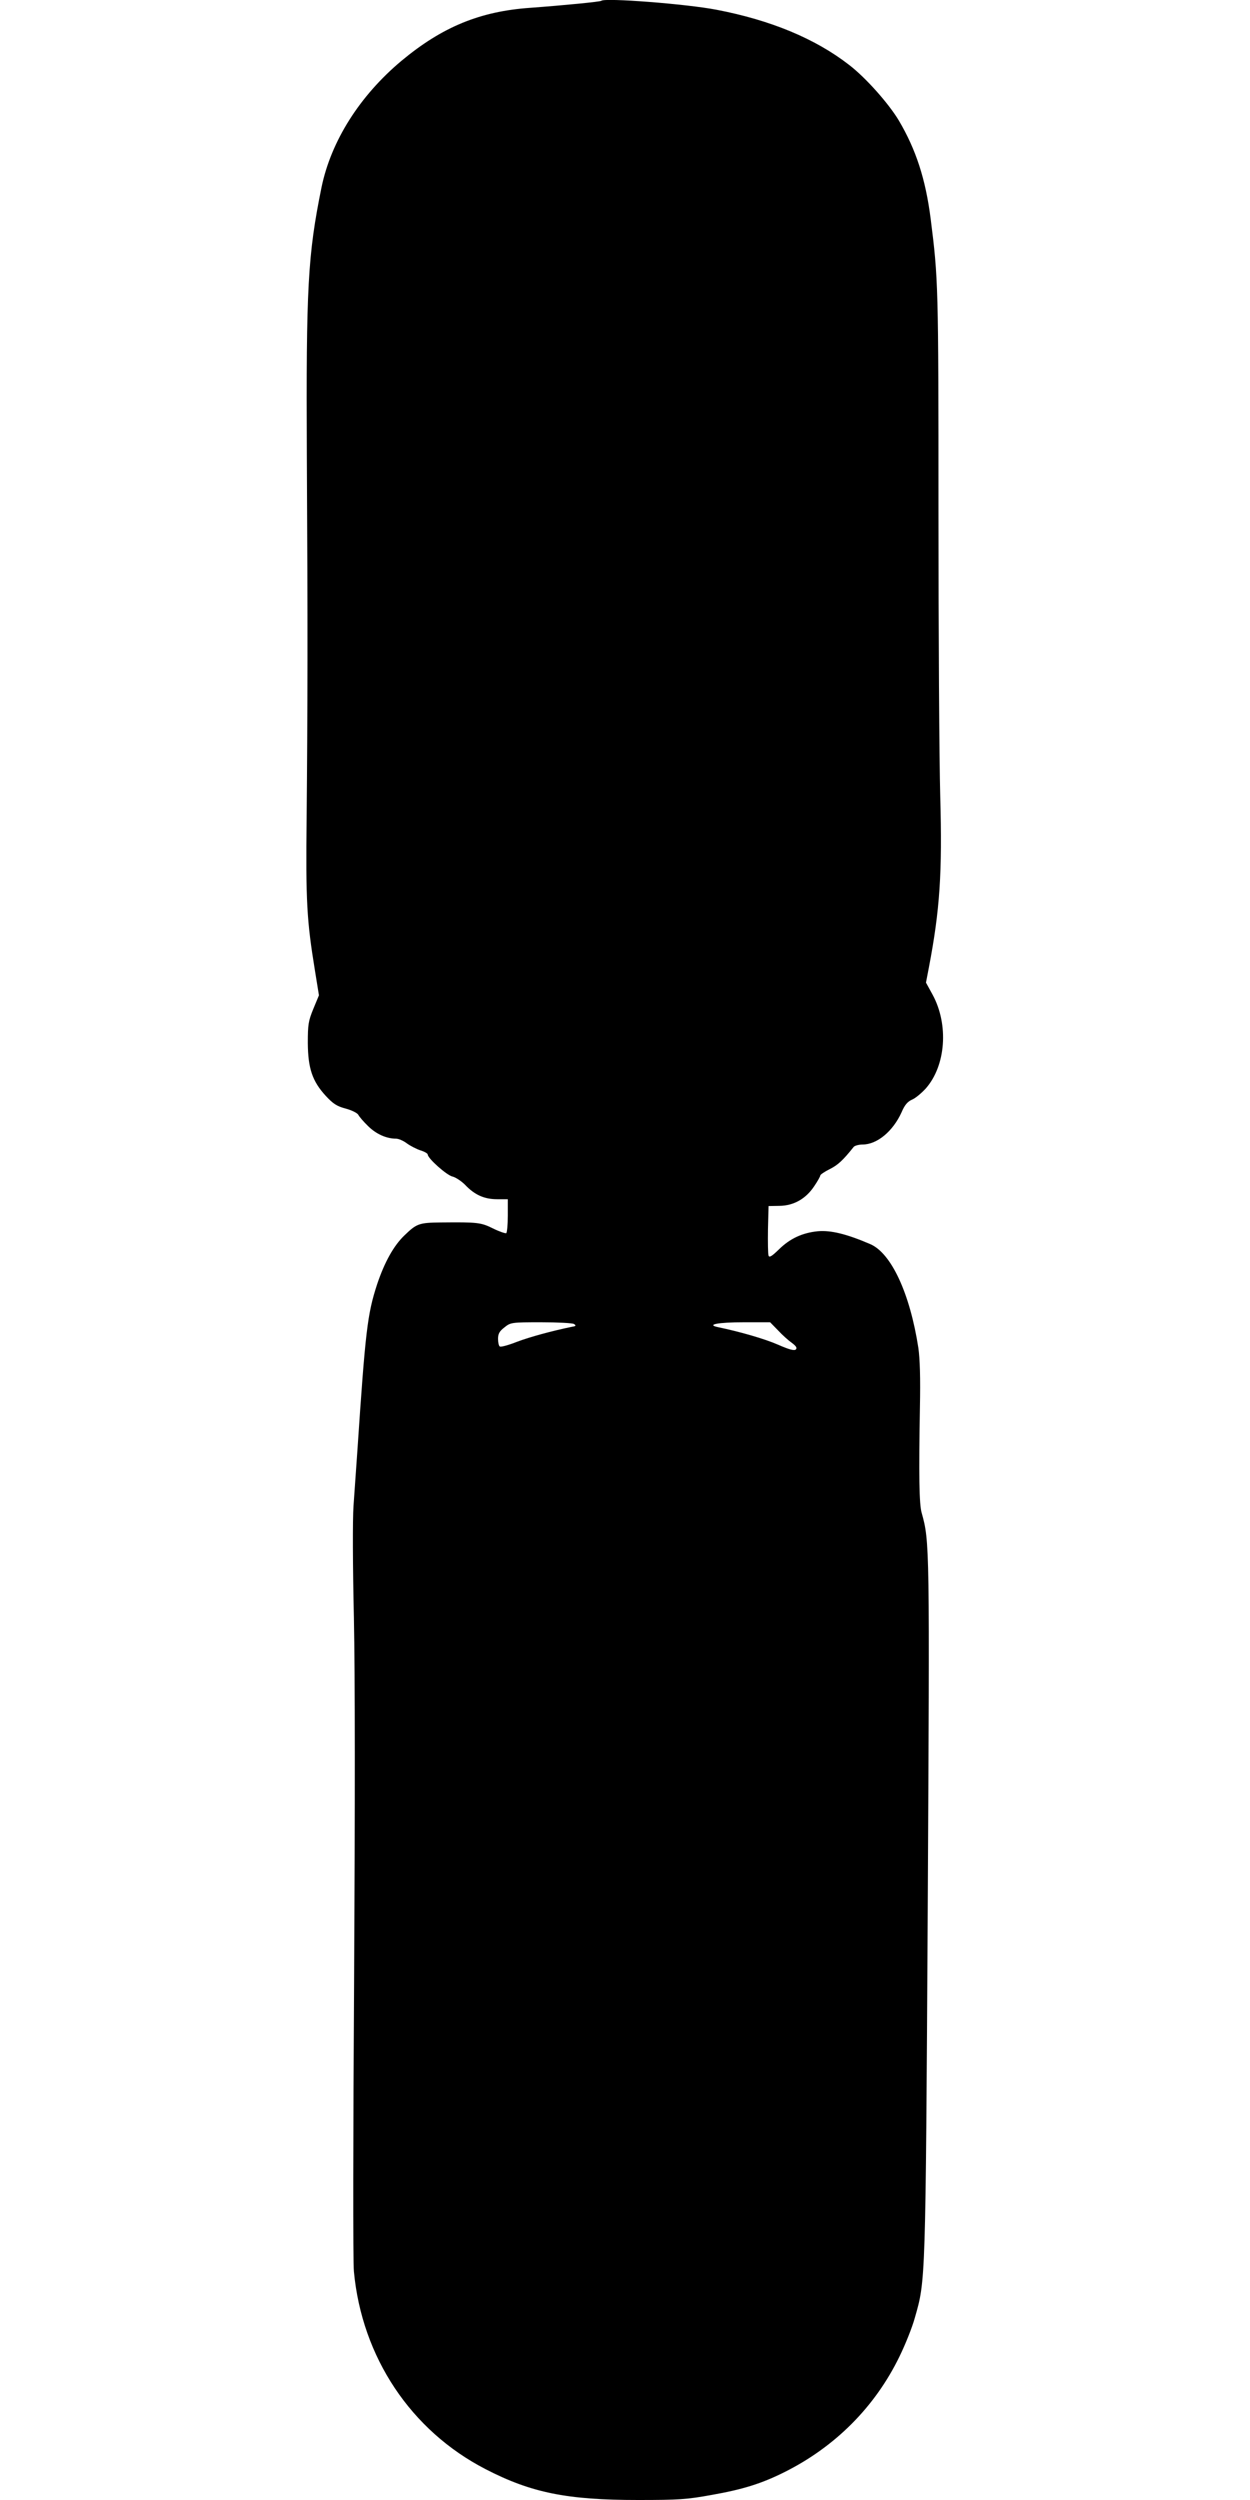 <?xml version="1.0" standalone="no"?>
<!DOCTYPE svg PUBLIC "-//W3C//DTD SVG 20010904//EN"
 "http://www.w3.org/TR/2001/REC-SVG-20010904/DTD/svg10.dtd">
<svg version="1.0" xmlns="http://www.w3.org/2000/svg"
 width="640pt" height="1280pt" viewBox="0 0 640 1280"
 preserveAspectRatio="xMidYMid meet">
<g transform="translate(0,1280) scale(0.1,-0.1)"
fill="#000000" stroke="none">
<path d="M3079 12796 c-5 -5 -189 -23 -364 -36 -258 -18 -451 -98 -659 -271
-214 -179 -361 -411 -410 -649 -70 -345 -79 -511 -75 -1370 5 -873 4 -1302 -1
-1855 -5 -431 1 -529 42 -781 l21 -130 -29 -70 c-25 -61 -28 -80 -28 -174 1
-130 23 -196 92 -271 38 -41 57 -53 102 -65 30 -8 58 -22 64 -31 5 -10 28 -37
52 -60 41 -40 93 -63 142 -63 13 0 38 -11 55 -24 18 -13 49 -29 70 -36 20 -6
37 -16 37 -21 0 -20 98 -107 127 -113 16 -4 45 -23 64 -42 49 -52 99 -74 164
-74 l55 0 0 -84 c0 -47 -4 -87 -8 -90 -4 -2 -35 8 -67 24 -63 31 -78 33 -268
31 -111 -1 -124 -6 -185 -65 -56 -53 -103 -138 -141 -251 -50 -153 -60 -238
-101 -850 -6 -88 -15 -216 -20 -285 -5 -74 -4 -307 2 -575 6 -291 6 -947 1
-1855 -5 -773 -6 -1444 -1 -1490 41 -439 292 -815 674 -1012 234 -121 417
-158 781 -158 209 0 251 3 377 26 159 28 255 58 371 116 261 130 465 335 590
592 30 61 66 151 79 199 55 192 55 169 66 2092 10 1868 10 1882 -31 2029 -13
44 -15 194 -9 541 3 150 0 247 -8 304 -43 278 -138 484 -246 531 -121 52 -202
72 -269 66 -79 -8 -142 -37 -199 -93 -36 -35 -49 -43 -53 -32 -3 8 -4 69 -3
135 l3 119 56 1 c73 1 135 36 178 101 17 25 31 50 31 55 0 4 22 19 48 32 42
21 68 45 123 114 5 6 26 12 45 12 75 0 156 68 200 165 16 38 31 55 54 65 17 7
48 33 70 57 103 117 118 327 35 480 l-34 62 15 78 c56 294 69 482 58 878 -5
182 -9 839 -9 1460 0 1154 -1 1186 -40 1495 -26 203 -75 354 -163 503 -52 87
-170 220 -255 285 -174 135 -402 229 -678 282 -155 30 -573 62 -590 46z m-140
-6775 c12 -8 10 -11 -10 -14 -102 -21 -216 -52 -282 -77 -43 -17 -83 -28 -88
-24 -5 3 -9 20 -9 39 0 26 7 39 33 59 31 25 36 26 187 26 85 0 162 -4 169 -9z
m1045 -33 c22 -24 55 -53 71 -64 21 -16 27 -25 20 -33 -8 -8 -34 -1 -91 24
-68 30 -197 67 -308 90 -62 13 0 25 133 25 l134 0 41 -42z"/>
</g>
</svg>
